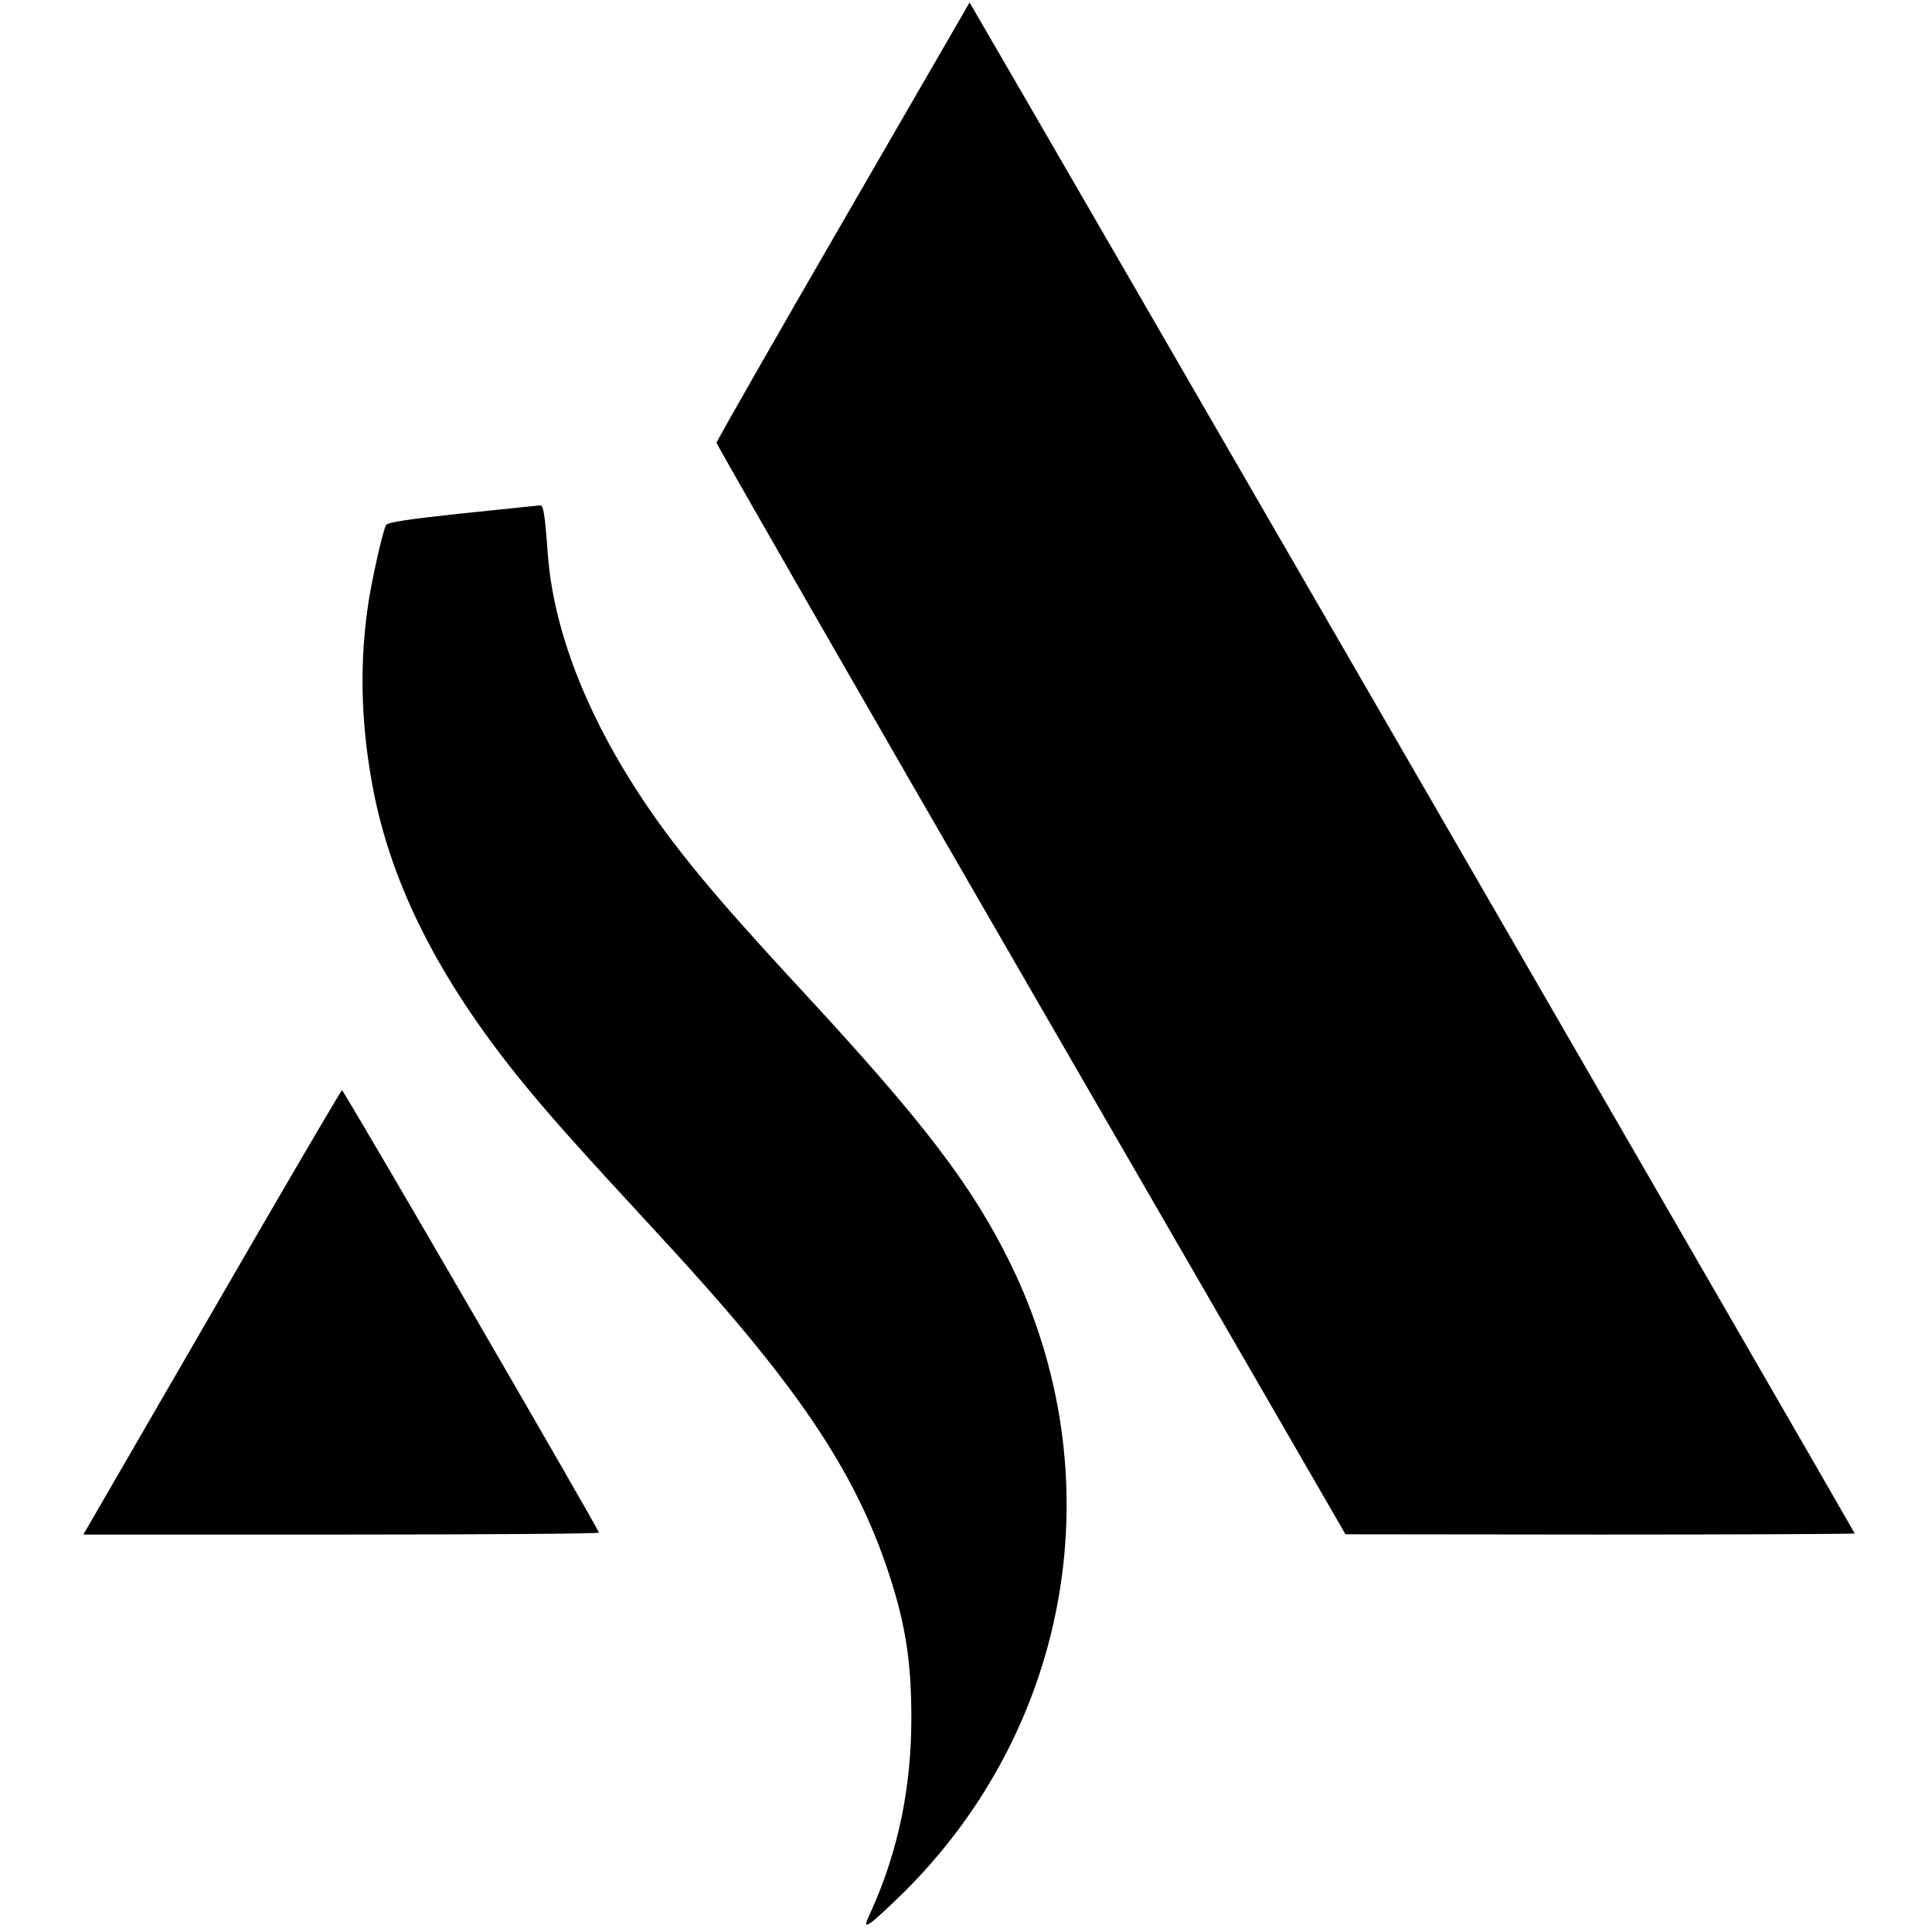 <?xml version="1.0" standalone="no"?>
<!DOCTYPE svg PUBLIC "-//W3C//DTD SVG 20010904//EN"
 "http://www.w3.org/TR/2001/REC-SVG-20010904/DTD/svg10.dtd">
<svg version="1.0" xmlns="http://www.w3.org/2000/svg"
 width="700pt" height="700pt" viewBox="0 0 700 700"
 preserveAspectRatio="xMidYMid meet">
<g transform="translate(0,700) scale(0.1,-0.1)"
fill="#000000" stroke="none">
<path d="M3055 6199 c-252 -435 -458 -797 -459 -803 0 -6 512 -899 1139 -1983
l1140 -1972 923 -1 c507 0 922 2 922 4 0 4 -3101 5367 -3185 5509 l-22 38
-458 -792z"/>
<path d="M1676 5140 c-188 -20 -271 -32 -277 -42 -12 -19 -57 -220 -68 -308
-30 -219 -21 -439 24 -665 68 -338 236 -669 517 -1020 112 -139 212 -251 517
-581 491 -530 709 -850 832 -1227 60 -182 81 -319 81 -522 0 -249 -47 -478
-142 -691 -27 -59 -28 -64 -9 -53 12 6 69 59 128 117 607 606 757 1510 380
2278 -136 276 -309 504 -734 964 -248 268 -355 391 -460 525 -285 364 -455
744 -480 1075 -11 149 -16 180 -28 179 -7 -1 -133 -14 -281 -29z"/>
<path d="M768 2245 l-466 -805 934 0 c514 0 934 3 934 7 0 11 -924 1603 -931
1603 -3 0 -215 -362 -471 -805z"/>
</g>
</svg>
